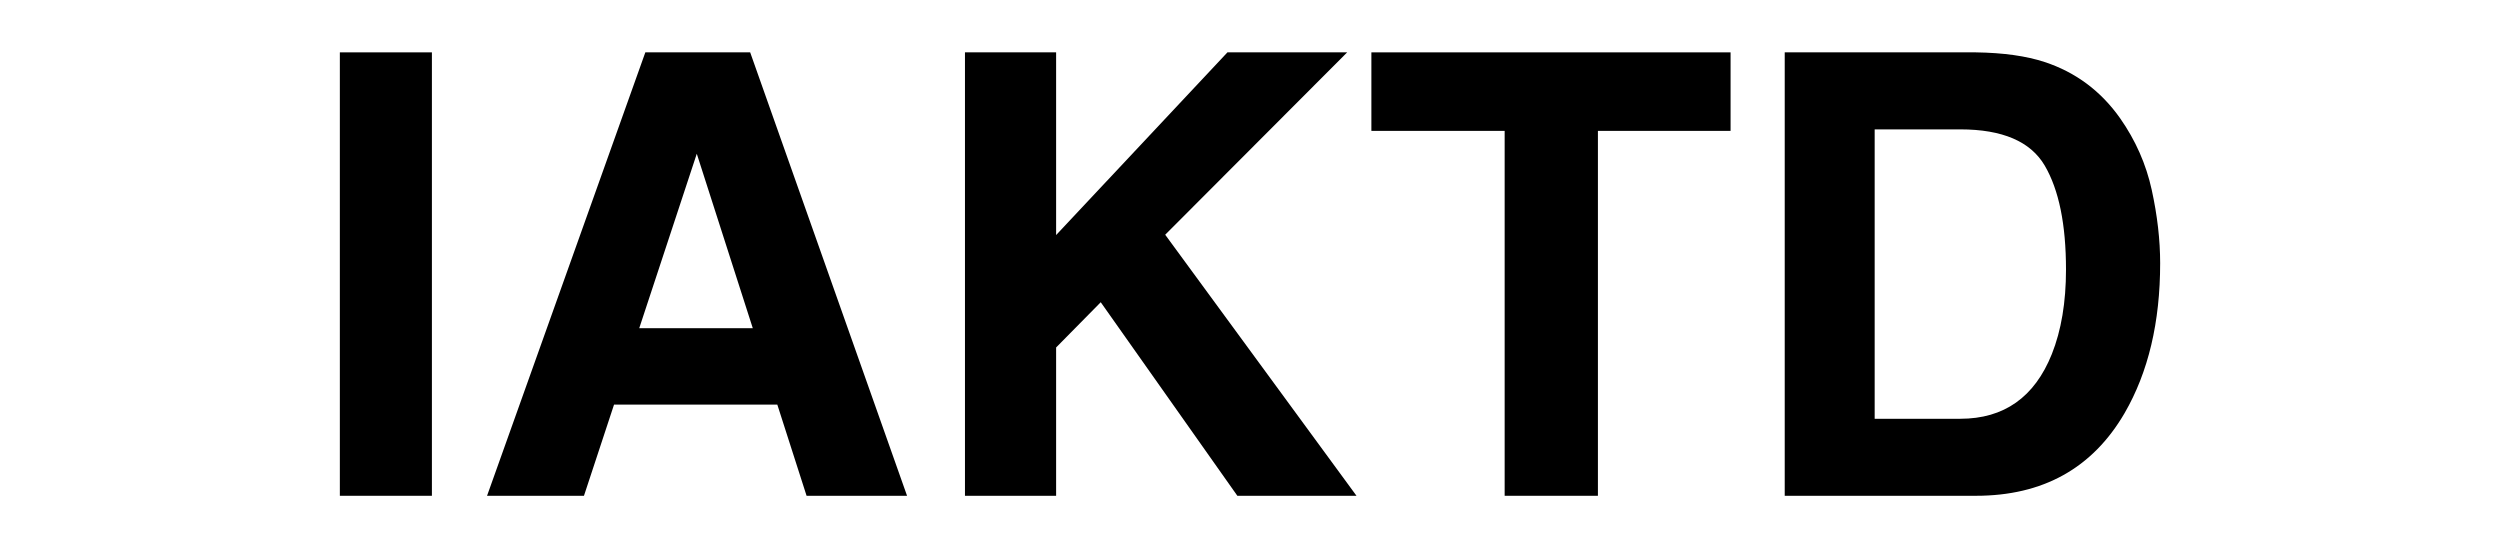 <svg width="640" height="141" viewBox="0 0 640 141" fill="none" xmlns="http://www.w3.org/2000/svg">
<path d="M110.567 126.921H87.001V13.405H110.567V126.921Z" fill="black"/>
<path d="M165.206 13.405H192.045L232.206 126.921H206.484L198.994 103.586H157.191L149.495 126.921H124.685L165.206 13.405ZM163.643 84.025H192.715L178.376 39.358L163.643 84.025Z" fill="black"/>
<path d="M247.031 13.405H270.366V60.176L314.224 13.405H344.874L298.291 60.091L347.263 126.921H316.764L281.79 77.37L270.366 88.954V126.921H247.031V13.405Z" fill="black"/>
<path d="M443.027 13.405V33.505H409.065V126.921H385.191V33.505H351.075V13.405H443.027Z" fill="black"/>
<path d="M523.403 15.869C531.366 18.488 537.815 23.289 542.749 30.271C546.705 35.919 549.402 42.028 550.841 48.599C552.28 55.172 553 61.435 553 67.39C553 82.485 549.967 95.269 543.905 105.742C535.684 119.862 522.992 126.921 505.831 126.921H456.889V13.405H505.831C512.871 13.509 518.727 14.329 523.403 15.869ZM479.915 33.12V107.206H501.821C513.031 107.206 520.847 101.687 525.27 90.648C527.685 84.591 528.895 77.377 528.895 69.008C528.895 57.456 527.081 48.587 523.457 42.4C519.832 36.214 512.62 33.12 501.821 33.12H479.915Z" fill="black"/>
</svg>
